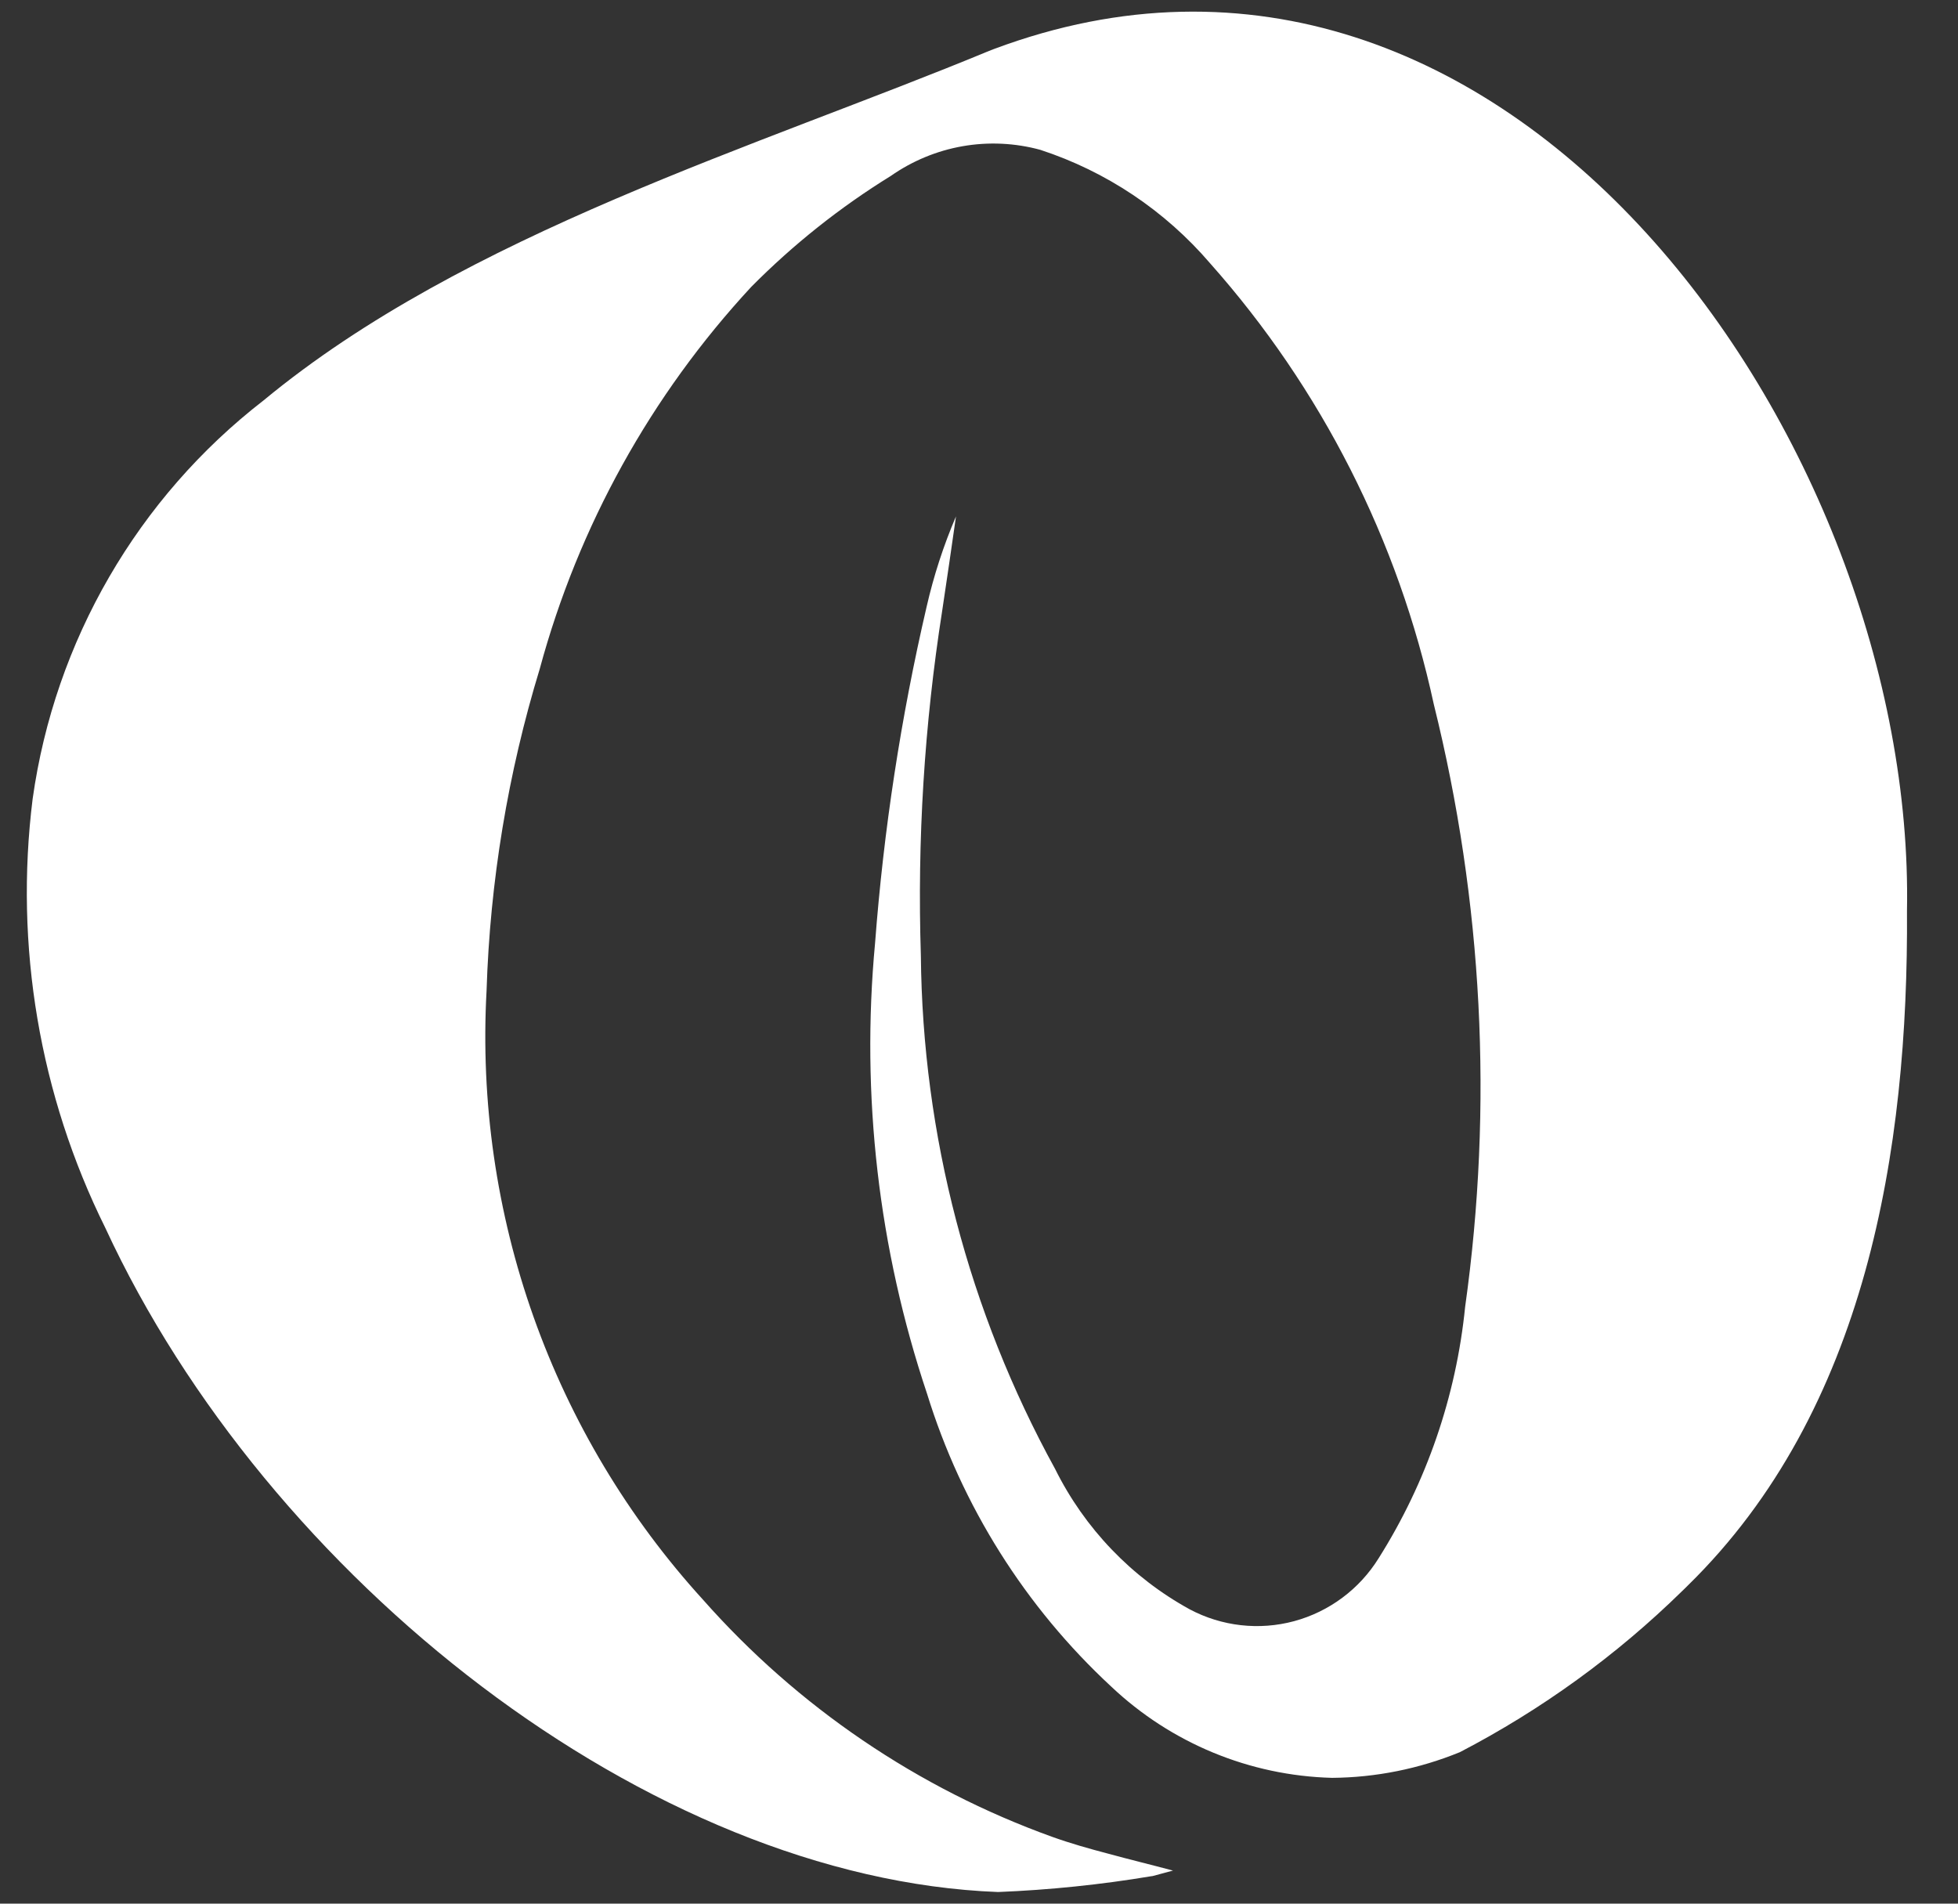 <svg width="36" height="35" viewBox="0 0 36 35" fill="none" xmlns="http://www.w3.org/2000/svg">
<rect x="0" y="0" width="36" height="35" fill="#333333" stroke="none"/>
<path d="M35.062 16.744C35.09 21.145 34.315 25.936 31.036 29.147C31 29.182 30.966 29.218 30.93 29.251C29.721 30.436 28.342 31.435 26.841 32.215C26.095 32.52 25.298 32.681 24.492 32.687C22.978 32.648 21.532 32.05 20.43 31.008C18.849 29.543 17.681 27.685 17.044 25.622C16.152 22.959 15.827 20.138 16.089 17.341C16.247 15.258 16.564 13.19 17.037 11.155C17.167 10.586 17.348 10.03 17.577 9.494C17.495 10.072 17.41 10.651 17.323 11.231C16.995 13.325 16.863 15.446 16.931 17.565C16.961 20.868 17.809 24.112 19.398 27.005C19.941 28.1 20.804 29.001 21.873 29.588C22.463 29.902 23.15 29.98 23.795 29.806C24.44 29.631 24.995 29.218 25.348 28.649C26.228 27.254 26.773 25.672 26.938 24.029C27.457 20.333 27.262 16.571 26.362 12.949C25.711 9.935 24.294 7.142 22.249 4.841C21.418 3.872 20.339 3.151 19.128 2.755C18.663 2.628 18.175 2.605 17.7 2.688C17.225 2.771 16.774 2.958 16.378 3.235C15.446 3.81 14.585 4.495 13.813 5.274C11.969 7.264 10.634 9.674 9.924 12.297C9.338 14.217 9.009 16.207 8.946 18.215C8.834 20.253 9.128 22.292 9.811 24.215C10.494 26.137 11.552 27.904 12.924 29.41C14.666 31.381 16.874 32.881 19.344 33.771C19.681 33.892 20.028 33.99 20.375 34.081C20.773 34.19 21.172 34.286 21.567 34.392C21.439 34.427 21.31 34.462 21.182 34.495C21.178 34.494 21.175 34.494 21.171 34.495C20.238 34.651 19.296 34.748 18.35 34.786C11.937 34.543 4.916 29.017 1.936 22.575C0.727 20.136 0.263 17.392 0.6 14.689C1.007 11.783 2.532 9.152 4.848 7.36C8.557 4.292 13.942 2.695 18.185 0.936C18.216 0.923 18.248 0.913 18.278 0.9C27.724 -2.629 35.224 8.184 35.062 16.744Z" fill="white"/>
</svg>

